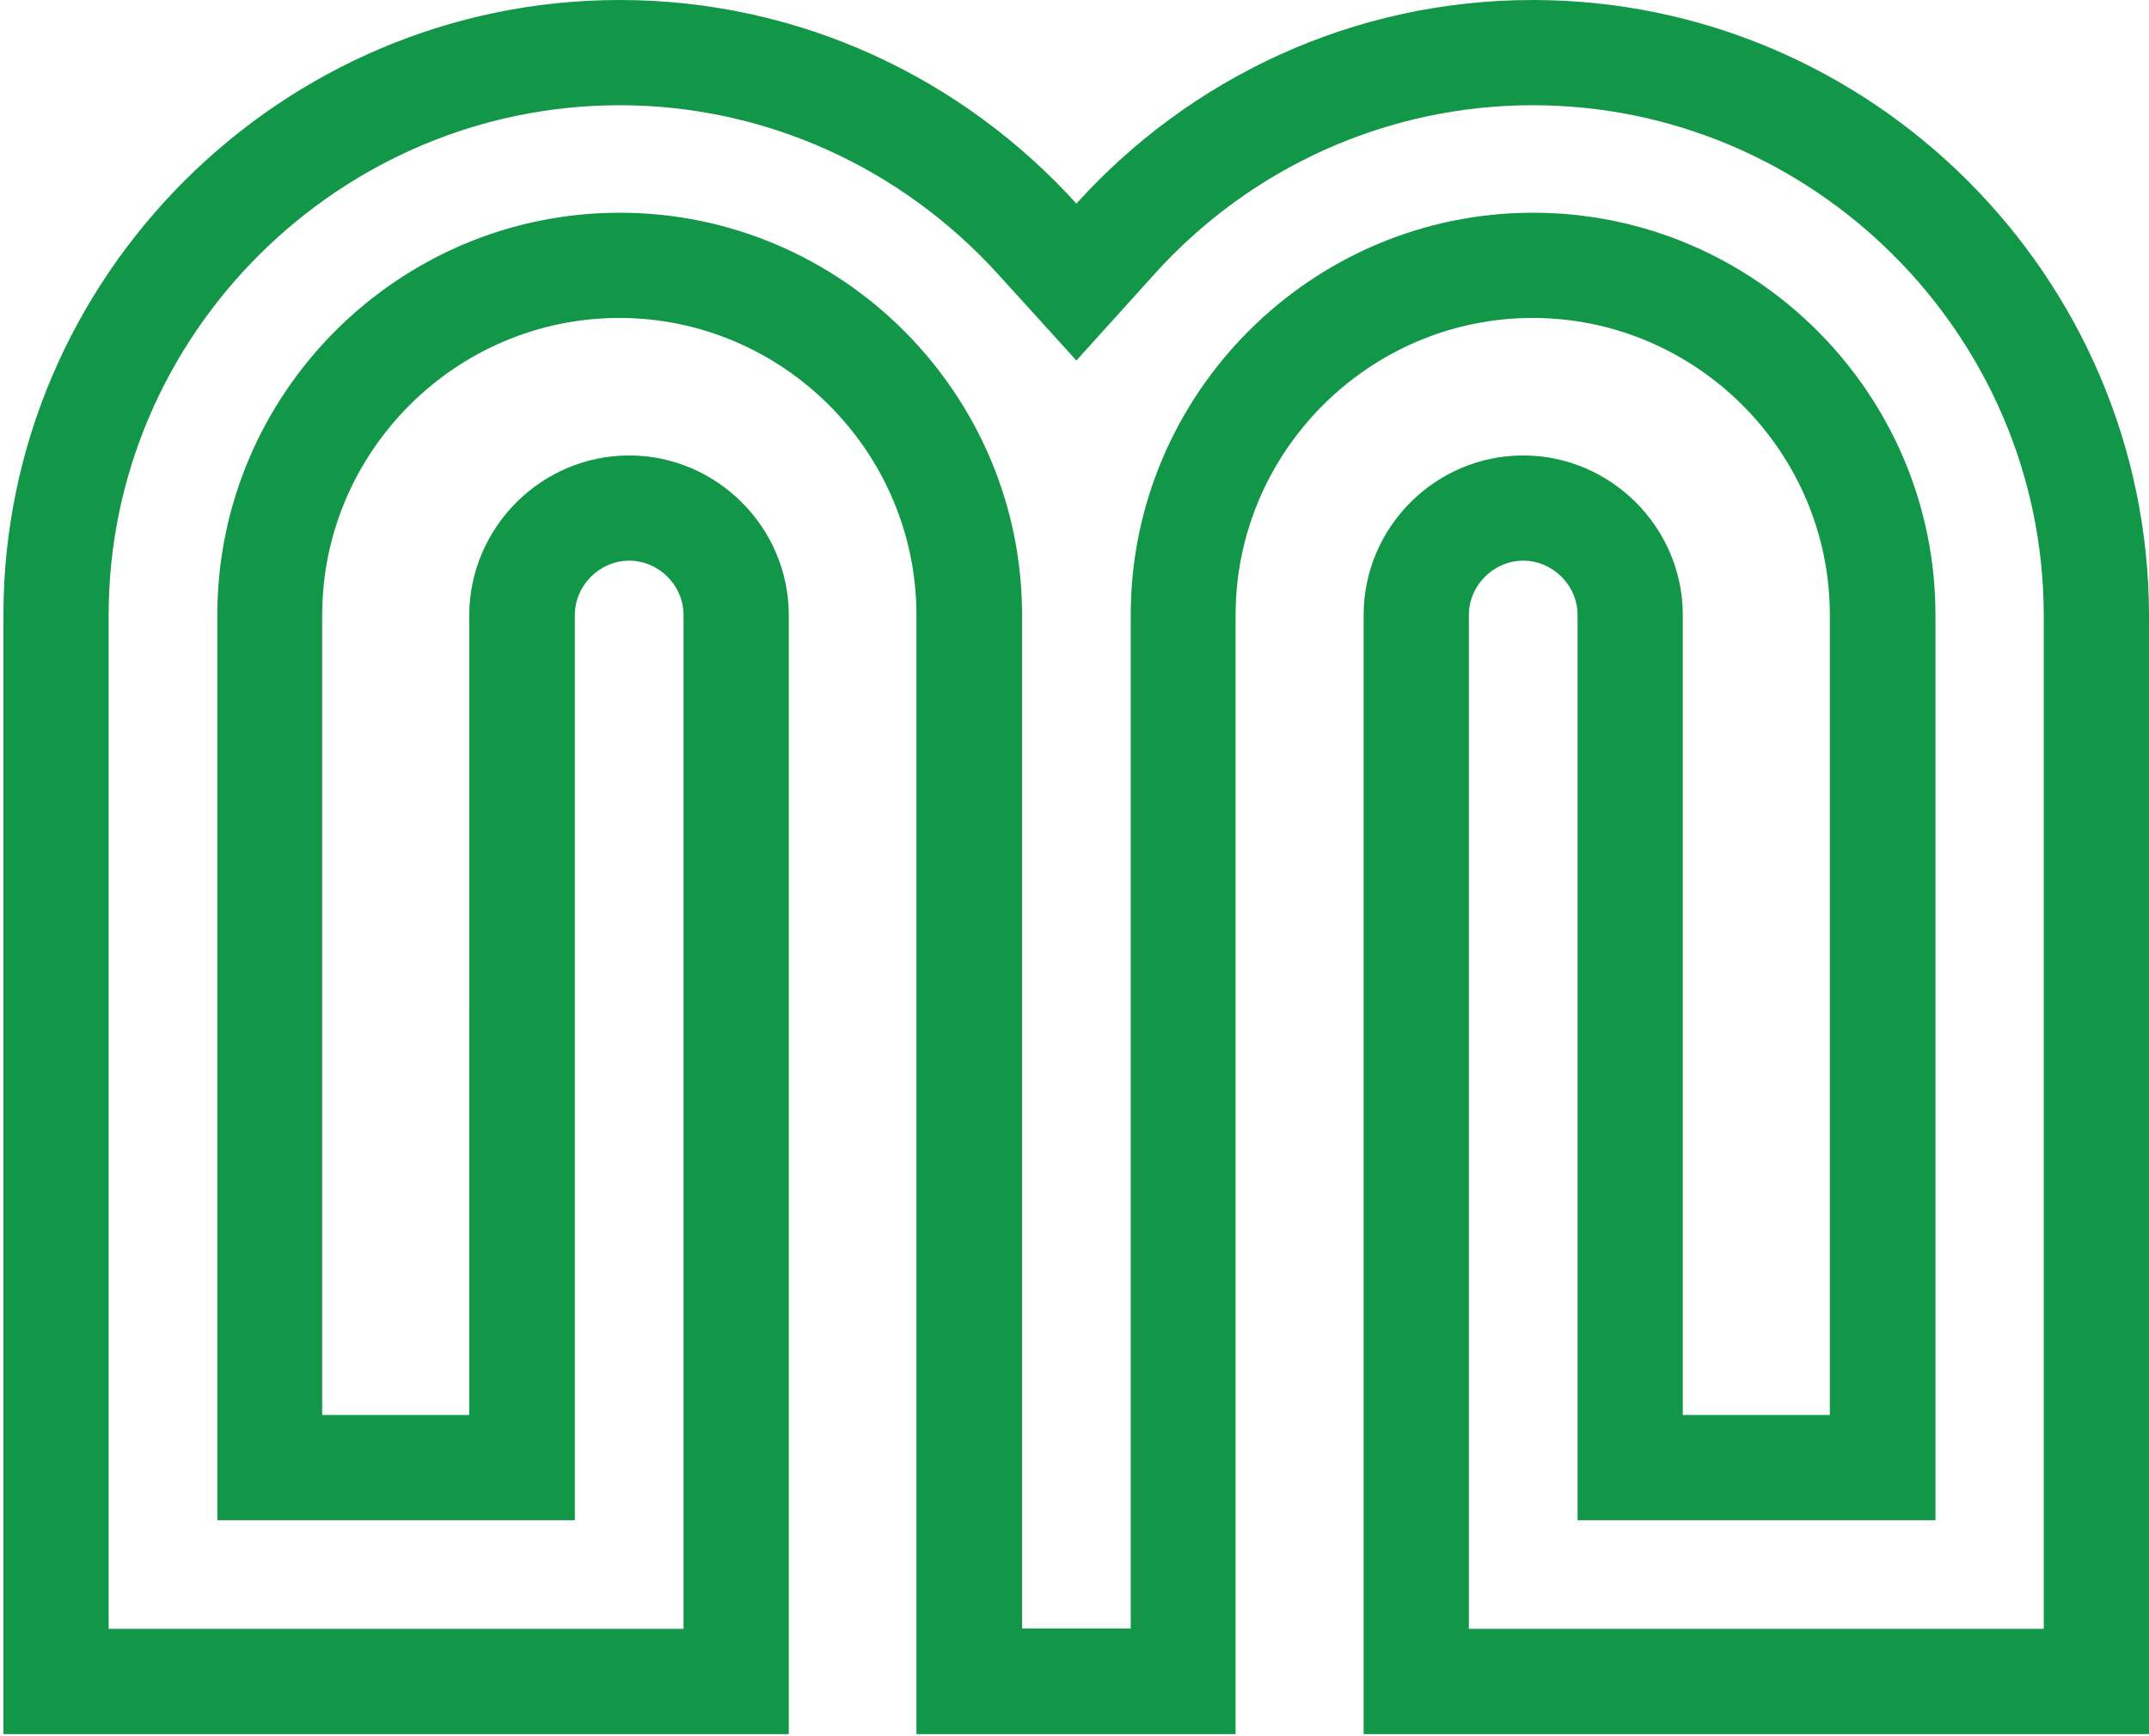 <?xml version="1.0" encoding="utf-8"?>
<!-- Generator: Adobe Illustrator 21.0.2, SVG Export Plug-In . SVG Version: 6.00 Build 0)  -->
<svg version="1.1" id="Layer_1" xmlns="http://www.w3.org/2000/svg" xmlns:xlink="http://www.w3.org/1999/xlink" x="0px" y="0px"
	 viewBox="0 0 565.6 457.1" style="enable-background:new 0 0 565.6 457.1;" xml:space="preserve">
<style type="text/css">
	.st0{fill-rule:evenodd;clip-rule:evenodd;fill:#129647;}
</style>
<path class="st0" d="M165.6,119.9L165.6,119.9c23.1,0,42,19,42,42v210.6v84h-84H84.9h-84v-84V162.1V162v-0.2l0,0
	C1,72.8,74,0,163.1,0h0c47.5,0,90.4,20.7,120.2,53.6C313,20.7,355.9,0,403.4,0l0,0c89.1,0,162,72.8,162.2,161.9l0,0v0.2v0.1v210.3
	v84h-84h-38.7h-84v-84V161.9c0-23.1,18.9-42,42-42l0,0c23.1,0,42,19,42,42v210.6h38.7V161.9l0,0c0-43-35.2-78.2-78.2-78.2l0,0
	c-43,0-78.2,35.2-78.2,78.2v0.3v294.3h-84c0-150.4,0-144.2,0-294.6c0-43-35.2-78.2-78.2-78.2l0,0c-43,0-78.2,35.2-78.2,78.2l0,0
	v210.6h38.7V161.9C123.6,138.8,142.5,119.9,165.6,119.9L165.6,119.9z M269,428.7h28.6V161.9c0-58.3,47.6-105.9,105.9-105.9
	c58.3,0,105.9,47.6,105.9,105.9v238.3h-94.2V161.9c0-7.8-6.5-14.3-14.3-14.3c-7.8,0-14.3,6.5-14.3,14.3v266.9h151.3V161.9
	c-0.1-73.8-60.7-134.2-134.5-134.2c-38.1,0-74.1,16.2-99.6,44.5l-20.5,22.7l-20.6-22.7c-25.6-28.2-61.5-44.5-99.6-44.5
	c-73.8,0-134.5,60.4-134.5,134.2v266.9h151.3V161.9c0-7.8-6.5-14.3-14.3-14.3c-7.8,0-14.3,6.5-14.3,14.3v238.3H57.2V161.9
	C57.2,103.6,104.8,56,163.1,56C221.4,56,269,103.6,269,161.9C269,273.8,269,316.9,269,428.7z"/>
</svg>
